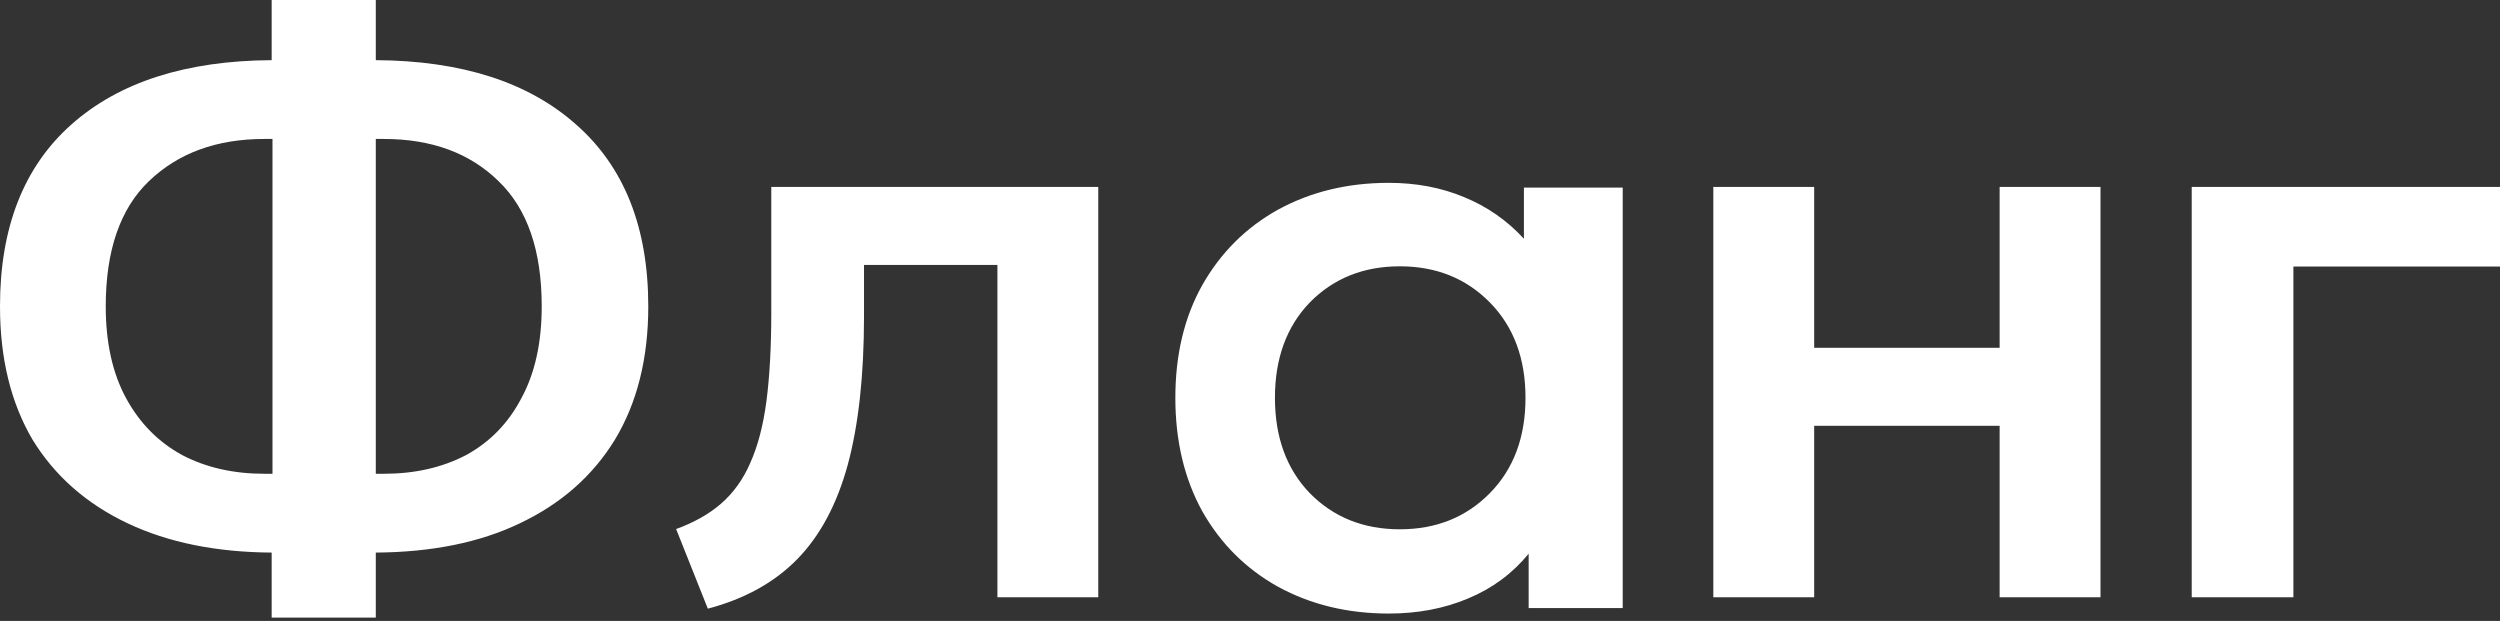 <?xml version="1.0" encoding="UTF-8"?> <svg xmlns="http://www.w3.org/2000/svg" width="463" height="115" viewBox="0 0 463 115" fill="none"><rect x="0" y="0" width="463" height="115" fill="#333333" stroke="none"/><path d="M69.596 11.141C85.474 11.238 97.827 15.2 106.653 23.027C115.591 30.853 120.061 42.091 120.061 56.739C120.061 66.371 118.001 74.599 113.884 81.422C109.766 88.144 103.891 93.312 96.259 96.924C88.869 100.467 79.982 102.271 69.596 102.338V114.382H50.313V102.338C40.025 102.27 31.137 100.467 23.65 96.924C16.018 93.312 10.143 88.144 6.025 81.422C2.008 74.599 0 66.371 0 56.739C3.10145e-05 42.091 4.419 30.853 13.256 23.027C22.082 15.2 34.435 11.238 50.313 11.141V0H69.596V11.141ZM257.198 33.863C262.273 33.863 266.908 34.738 271.104 36.488C275.398 38.238 279.107 40.814 282.229 44.217V34.738H300.527V112.608H283.107V102.547C280.082 106.241 276.325 109.011 271.836 110.858C267.445 112.705 262.565 113.629 257.198 113.629C249.586 113.629 242.755 111.976 236.704 108.671C230.752 105.366 226.068 100.699 222.652 94.672C219.334 88.644 217.675 81.645 217.675 73.673C217.675 65.701 219.334 58.75 222.652 52.82C226.068 46.793 230.752 42.127 236.704 38.821C242.755 35.516 249.586 33.863 257.198 33.863ZM203.398 110.619H184.72V49.063H160.015V58.546C160.015 69.482 159.01 78.662 157.002 86.087C154.993 93.411 151.88 99.231 147.662 103.546C143.444 107.86 137.921 110.921 131.092 112.727L125.217 97.978C128.531 96.773 131.293 95.218 133.502 93.311C135.812 91.305 137.619 88.796 138.925 85.786C140.331 82.676 141.335 78.863 141.938 74.349C142.54 69.733 142.842 64.264 142.842 57.943V34.615H203.398V110.619ZM335.985 64.415H370.332V34.615H389.011V110.619H370.332V78.863H335.985V110.619H317.307V34.615H335.985V64.415ZM463 49.365H424.737V110.619H405.907V34.615H463V49.365ZM259.247 49.32C252.514 49.32 246.951 51.556 242.56 56.028C238.266 60.5 236.119 66.382 236.119 73.673C236.119 80.964 238.266 86.846 242.56 91.318C246.951 95.79 252.514 98.026 259.247 98.026C265.98 98.026 271.543 95.79 275.935 91.318C280.326 86.846 282.522 80.964 282.522 73.673C282.522 66.382 280.326 60.5 275.935 56.028C271.543 51.556 265.981 49.32 259.247 49.32ZM48.958 25.736C40.12 25.736 32.99 28.345 27.567 33.562C22.245 38.68 19.583 46.405 19.583 56.739C19.583 63.462 20.839 69.131 23.35 73.746C25.86 78.361 29.325 81.873 33.743 84.281C38.162 86.589 43.234 87.743 48.958 87.743H50.465V25.736H48.958ZM69.596 87.743H71.103C76.827 87.743 81.898 86.589 86.316 84.281C90.735 81.873 94.15 78.362 96.561 73.746C99.071 69.131 100.326 63.462 100.326 56.739C100.326 46.405 97.665 38.68 92.343 33.562C87.02 28.345 79.94 25.736 71.103 25.736H69.596V87.743Z" fill="white"></path></svg> 